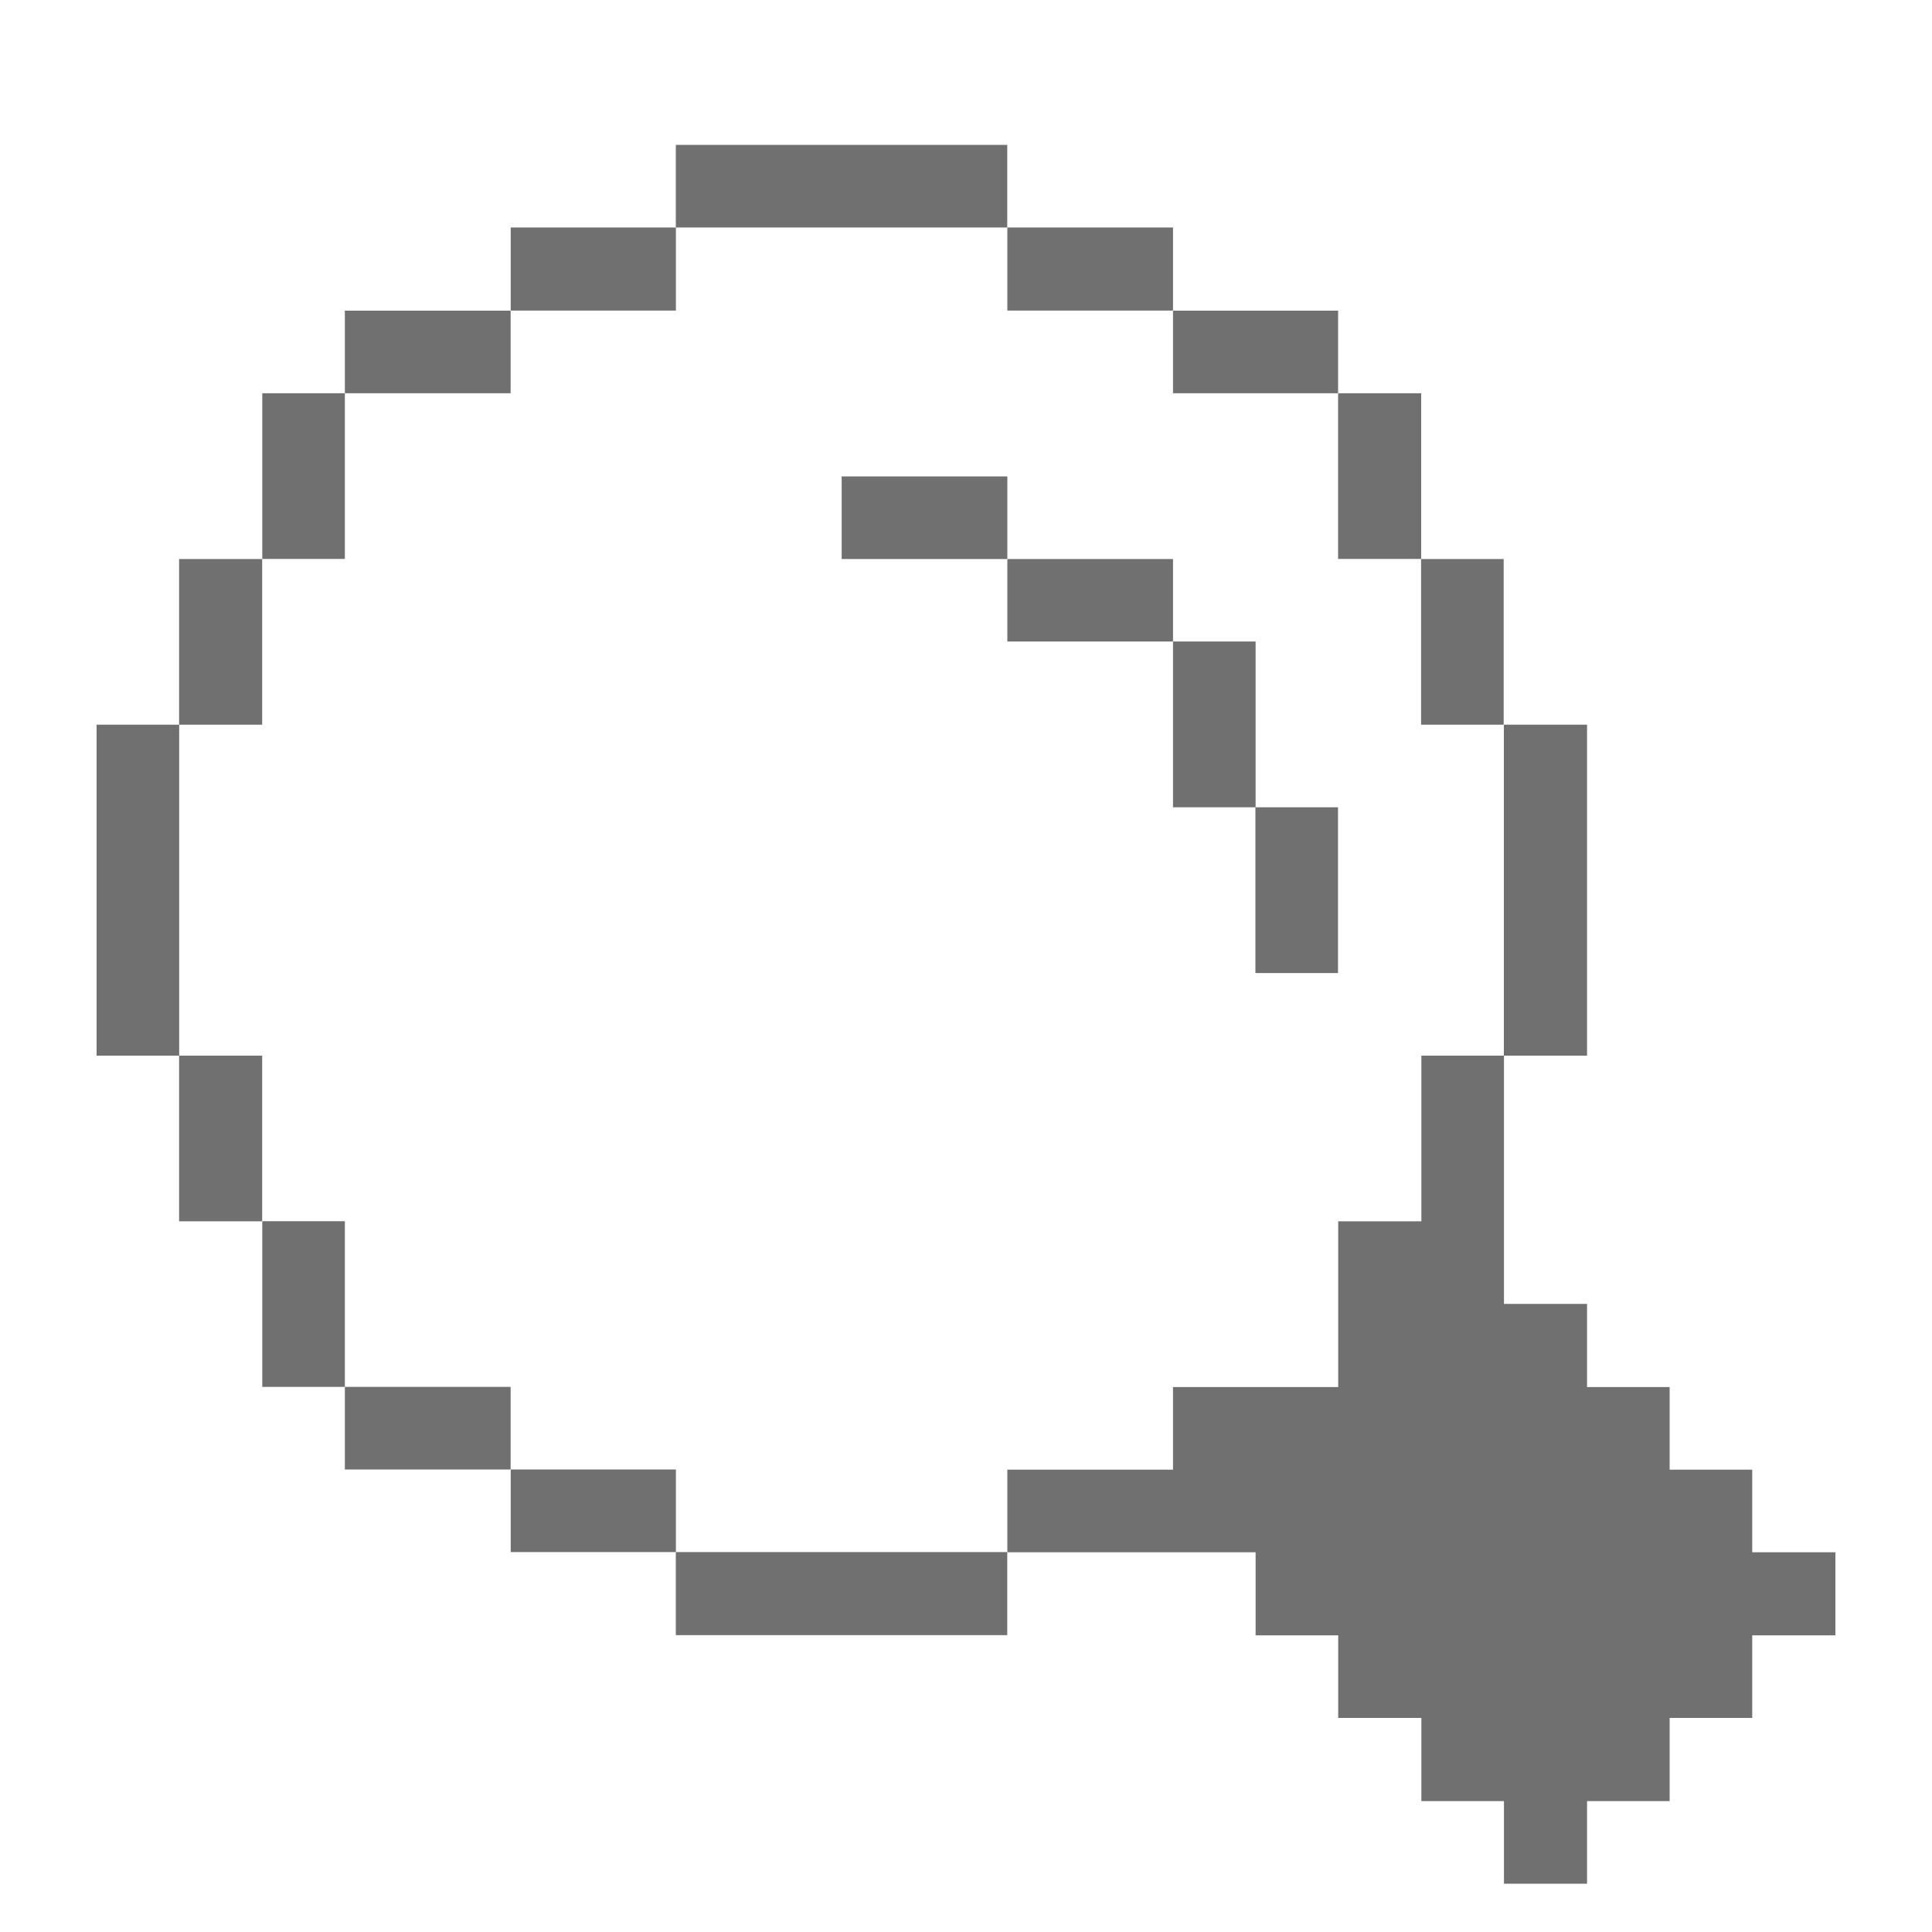 <svg width="20" height="20" viewBox="0 0 20 20" fill="none" xmlns="http://www.w3.org/2000/svg">
<path d="M14.714 12.643H13.853V14.359H12.143V15.214H10.428V16.069H12.998V16.929H13.853V17.784H14.714V18.645H15.569V19.5H16.429V18.645H17.284V17.784H18.139V16.929H19V16.069H18.139V15.214H17.284V14.359H16.429V13.498H15.569V10.928H14.714V12.643Z" fill="#707070"/>
<path d="M16.429 7.502H15.568V10.928H16.429V7.502Z" fill="#707070"/>
<path d="M15.566 5.787H14.711V7.502H15.566V5.787Z" fill="#707070"/>
<path d="M14.712 4.071H13.852V5.786H14.712V4.071Z" fill="#707070"/>
<path d="M13.851 8.357H12.996V10.073H13.851V8.357Z" fill="#707070"/>
<path d="M12.998 6.641H12.143V8.357H12.998V6.641Z" fill="#707070"/>
<path d="M13.852 3.216H12.143V4.071H13.852V3.216Z" fill="#707070"/>
<path d="M12.143 5.787H10.428V6.641H12.143V5.787Z" fill="#707070"/>
<path d="M12.143 2.355H10.428V3.215H12.143V2.355Z" fill="#707070"/>
<path d="M10.428 4.932H8.713V5.787H10.428V4.932Z" fill="#707070"/>
<path d="M10.427 16.067H6.996V16.927H10.427V16.067Z" fill="#707070"/>
<path d="M10.427 1.5H6.996V2.355H10.427V1.5Z" fill="#707070"/>
<path d="M6.997 15.212H5.287V16.067H6.997V15.212Z" fill="#707070"/>
<path d="M6.997 2.355H5.287V3.215H6.997V2.355Z" fill="#707070"/>
<path d="M5.286 14.357H3.57V15.212H5.286V14.357Z" fill="#707070"/>
<path d="M5.286 3.216H3.57V4.071H5.286V3.216Z" fill="#707070"/>
<path d="M3.57 12.642H2.715V14.357H3.57V12.642Z" fill="#707070"/>
<path d="M3.57 4.071H2.715V5.786H3.57V4.071Z" fill="#707070"/>
<path d="M2.714 10.928H1.854V12.643H2.714V10.928Z" fill="#707070"/>
<path d="M2.714 5.787H1.854V7.502H2.714V5.787Z" fill="#707070"/>
<path d="M1.855 7.502H1V10.928H1.855V7.502Z" fill="#707070"/>
</svg>
